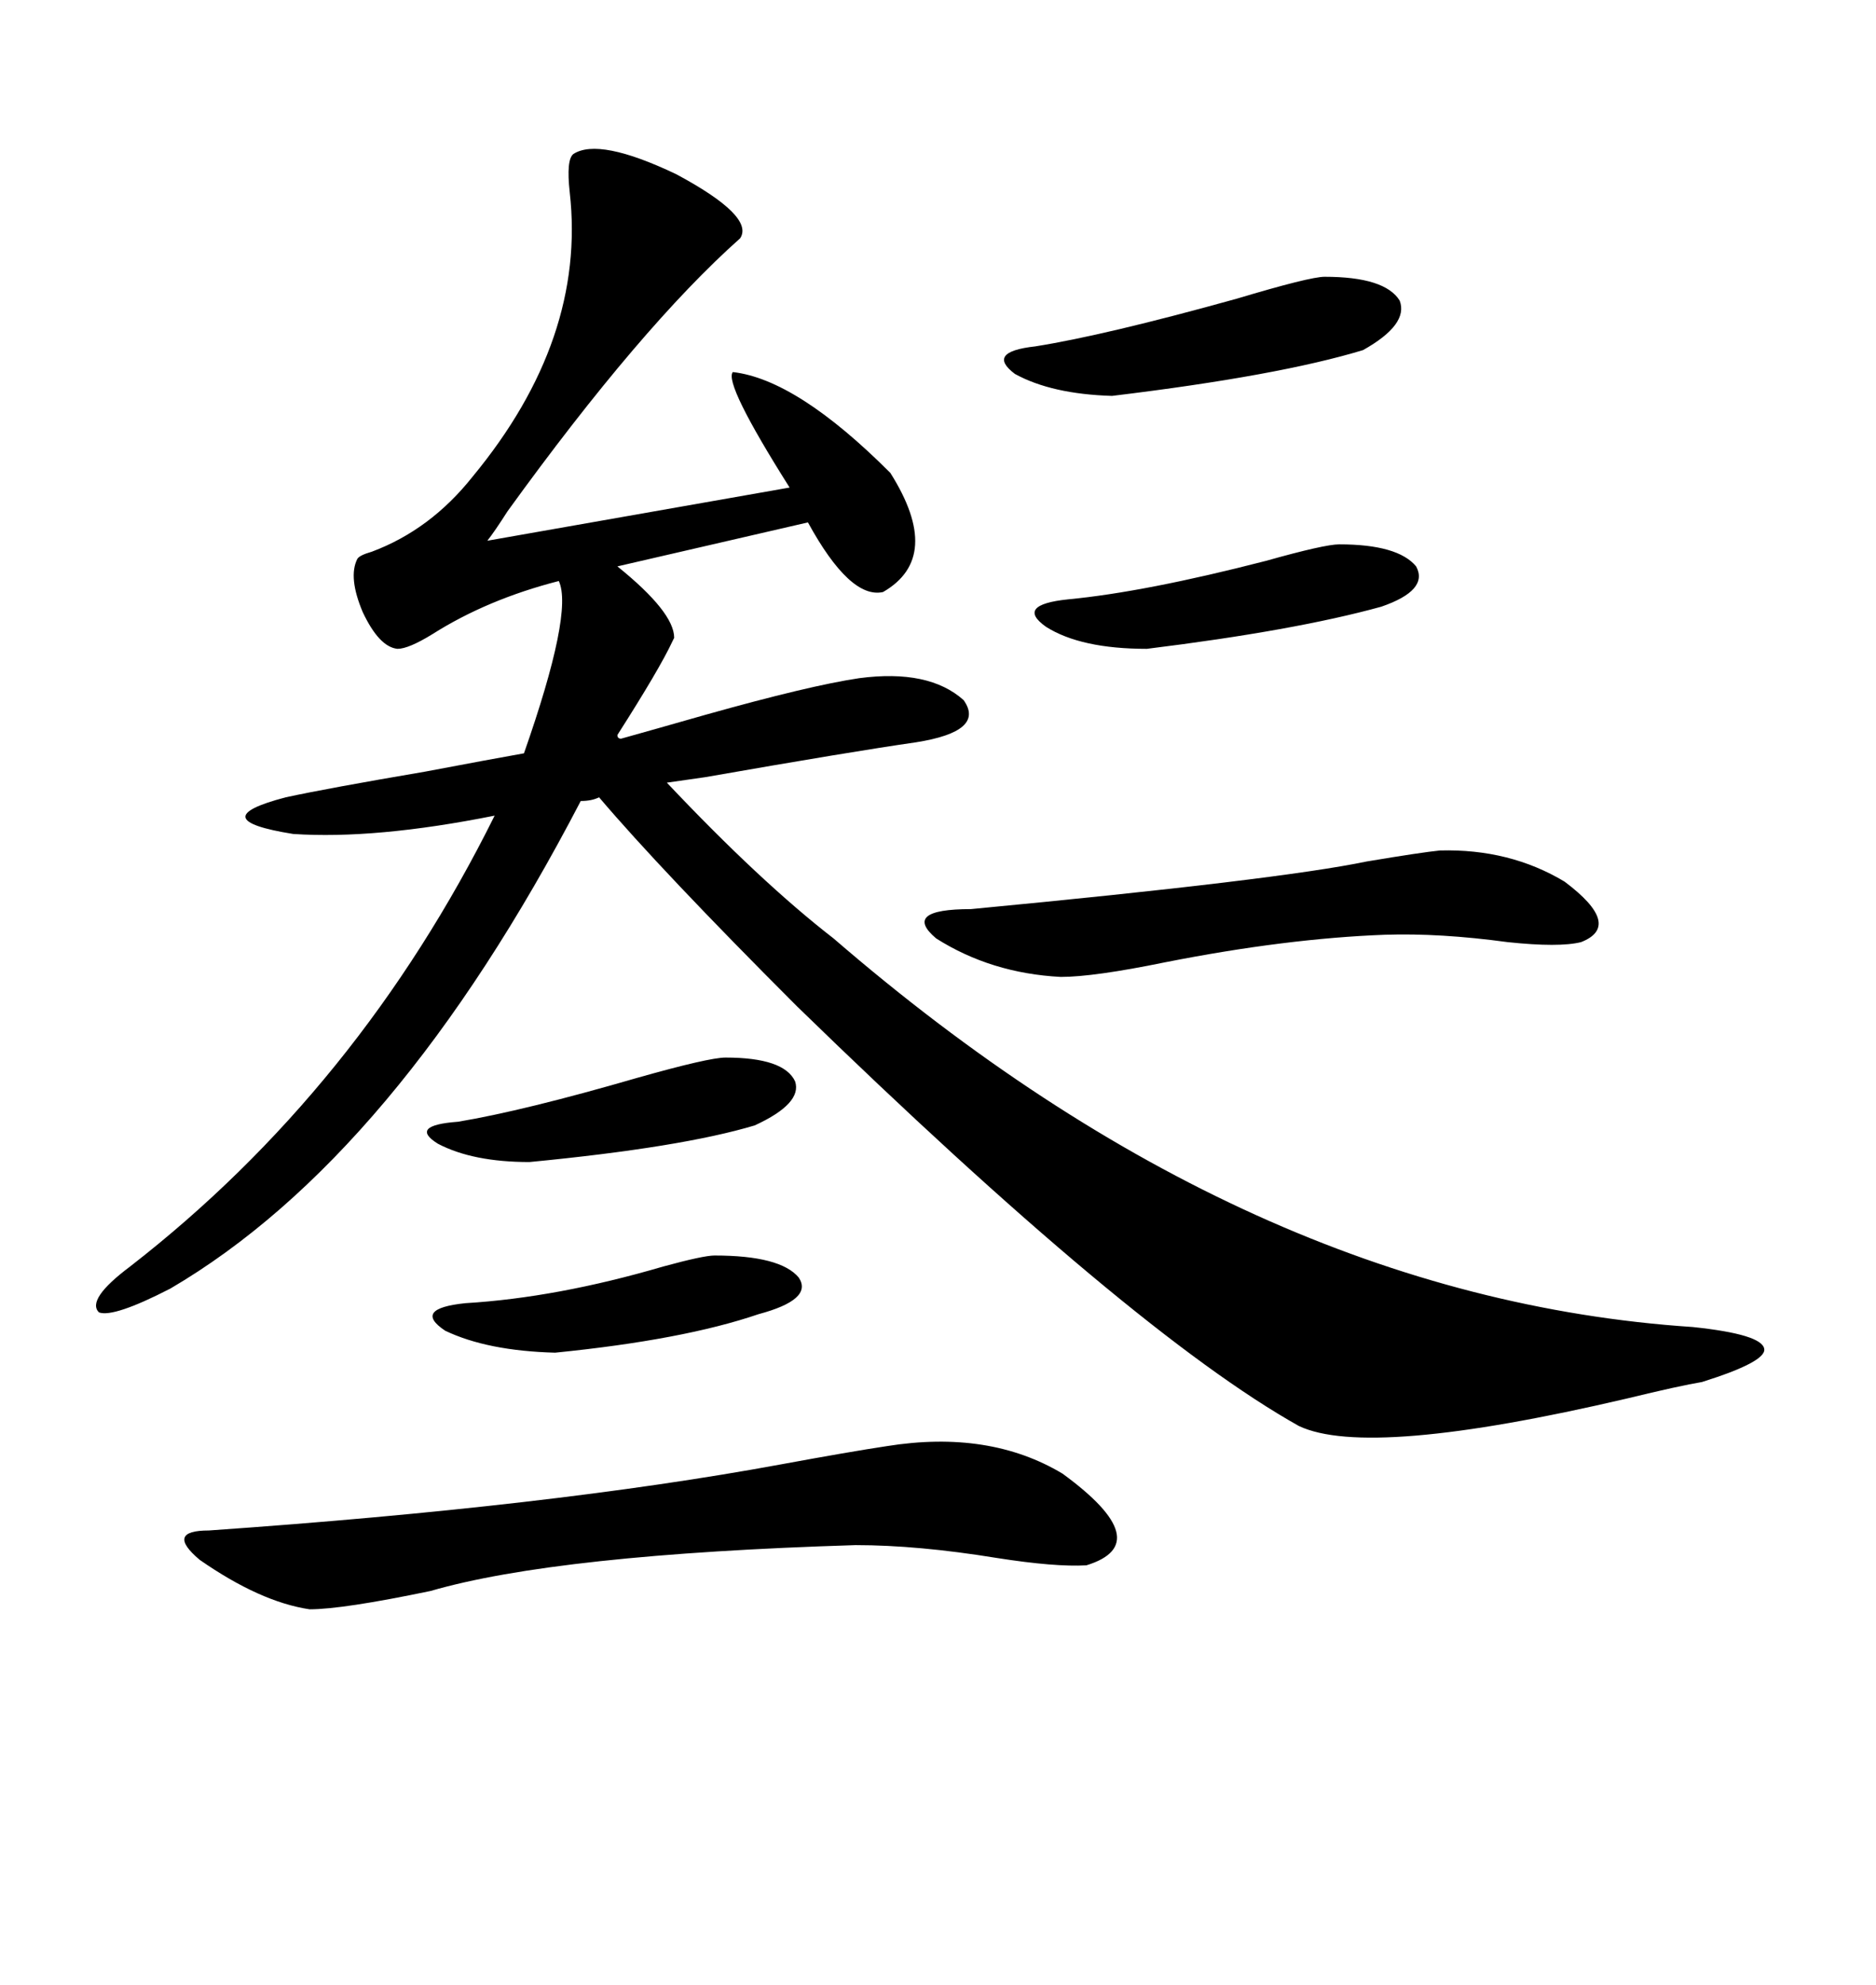 <svg xmlns="http://www.w3.org/2000/svg" xmlns:xlink="http://www.w3.org/1999/xlink" width="300" height="317.285"><path d="M133.30 150L133.30 150Q199.80 207.42 270.70 212.11L270.70 212.11Q281.84 213.28 282.13 215.63L282.13 215.63Q282.42 217.68 272.17 220.90L272.17 220.90Q268.65 221.48 260.16 223.54L260.16 223.54Q218.85 233.20 207.71 227.93L207.71 227.93Q181.05 212.99 127.44 160.84L127.44 160.84Q105.76 139.16 95.80 127.44L95.80 127.44Q94.63 128.03 92.87 128.03L92.87 128.03Q63.28 184.86 27.25 205.96L27.25 205.96Q18.16 210.64 15.82 209.77L15.82 209.77Q13.77 207.71 20.80 202.44L20.80 202.44Q57.42 174.02 79.10 130.37L79.10 130.37Q60.06 134.18 46.88 133.30L46.88 133.30Q32.23 130.96 45.70 127.44L45.70 127.44Q52.44 125.98 67.97 123.34L67.97 123.34Q78.81 121.29 83.79 120.41L83.79 120.41Q91.70 97.85 89.36 92.87L89.36 92.87Q77.93 95.80 69.14 101.37L69.14 101.37Q65.33 103.71 63.57 103.71L63.57 103.71Q60.64 103.42 58.01 97.85L58.01 97.85Q55.66 92.29 57.13 89.36L57.13 89.36Q57.42 88.77 59.47 88.18L59.47 88.18Q68.85 84.67 75.59 76.17L75.59 76.17Q93.75 54.20 91.11 30.76L91.11 30.76Q90.53 25.49 91.70 24.61L91.70 24.61Q95.80 21.97 108.11 27.83L108.11 27.83Q120.70 34.57 118.36 38.09L118.36 38.09Q102.54 52.15 81.15 81.74L81.15 81.74Q79.10 84.96 77.93 86.43L77.93 86.43L126.27 77.93Q115.72 61.23 117.19 59.47L117.19 59.47Q127.44 60.64 142.38 75.59L142.38 75.59Q150.88 89.06 141.21 94.63L141.21 94.63Q135.94 95.80 129.20 83.50L129.20 83.50L98.73 90.53Q107.81 97.85 107.81 101.95L107.81 101.95Q107.81 101.95 107.52 102.54L107.52 102.54Q105.47 106.93 98.73 117.48L98.73 117.48Q98.73 118.07 99.32 118.07L99.32 118.07Q104.59 116.60 112.79 114.26L112.79 114.26Q129.49 109.57 137.40 108.40L137.40 108.40Q148.54 106.93 154.10 111.91L154.10 111.91Q157.62 116.89 146.48 118.65L146.48 118.65Q136.23 120.12 112.79 124.22L112.79 124.22Q108.69 124.80 106.64 125.10L106.64 125.10Q121.58 140.92 133.30 150ZM141.80 231.15L141.80 231.15Q158.20 228.52 169.92 235.55L169.92 235.55Q185.16 246.68 173.73 250.20L173.73 250.20Q168.75 250.49 159.38 249.02L159.38 249.02Q146.78 246.97 136.82 246.97L136.82 246.97Q89.06 248.44 68.85 254.30L68.85 254.30Q54.79 257.23 49.51 257.23L49.51 257.23Q41.60 256.05 31.93 249.32L31.93 249.32Q26.37 244.63 33.40 244.63L33.40 244.63Q88.18 240.82 124.80 234.08L124.80 234.08Q135.94 232.03 141.80 231.15ZM230.27 135.94L230.27 135.94Q241.41 135.64 250.20 140.92L250.20 140.92Q259.57 147.95 252.83 150.59L252.83 150.59Q249.32 151.46 241.11 150.59L241.11 150.59Q230.27 149.12 221.48 149.41L221.48 149.41Q205.66 150 186.33 153.81L186.33 153.81Q174.90 156.15 169.63 156.15L169.63 156.15Q158.50 155.57 149.71 150L149.71 150Q144.14 145.31 155.27 145.31L155.27 145.31Q204.49 140.63 218.55 137.70L218.55 137.70Q227.34 136.23 230.27 135.94ZM211.82 44.24L211.82 44.24Q221.48 44.24 223.83 48.05L223.83 48.05Q225.29 51.86 217.97 55.96L217.97 55.96Q204.49 60.06 177.83 63.28L177.83 63.28Q168.16 62.99 162.30 59.77L162.30 59.77Q157.62 56.25 165.53 55.37L165.53 55.37Q176.66 53.61 197.75 47.75L197.75 47.75Q209.47 44.24 211.82 44.24ZM214.16 87.01L214.16 87.01Q223.54 87.01 226.46 90.53L226.46 90.53Q228.52 94.34 220.90 96.97L220.90 96.97Q207.13 100.78 183.40 103.71L183.40 103.71Q172.85 103.71 167.29 100.20L167.29 100.20Q162.30 96.68 170.80 95.80L170.80 95.80Q183.11 94.63 202.44 89.65L202.44 89.65Q211.82 87.01 214.16 87.01ZM116.02 169.04L116.02 169.04Q125.39 169.04 127.15 172.85L127.15 172.85Q128.32 176.37 120.70 179.88L120.70 179.88Q108.98 183.40 84.67 185.74L84.67 185.74Q75.59 185.74 70.02 182.81L70.02 182.81Q65.33 179.88 73.24 179.30L73.24 179.30Q83.79 177.54 101.95 172.27L101.95 172.27Q113.38 169.04 116.02 169.04ZM114.26 200.68L114.26 200.68Q124.80 200.68 127.73 204.20L127.73 204.20Q130.08 207.71 121.29 210.06L121.29 210.06Q109.28 214.16 88.77 216.21L88.77 216.21Q77.93 215.92 71.19 212.70L71.19 212.70Q65.92 209.18 74.41 208.30L74.41 208.30Q89.06 207.42 106.05 202.44L106.05 202.44Q112.50 200.68 114.26 200.68Z"/></svg>